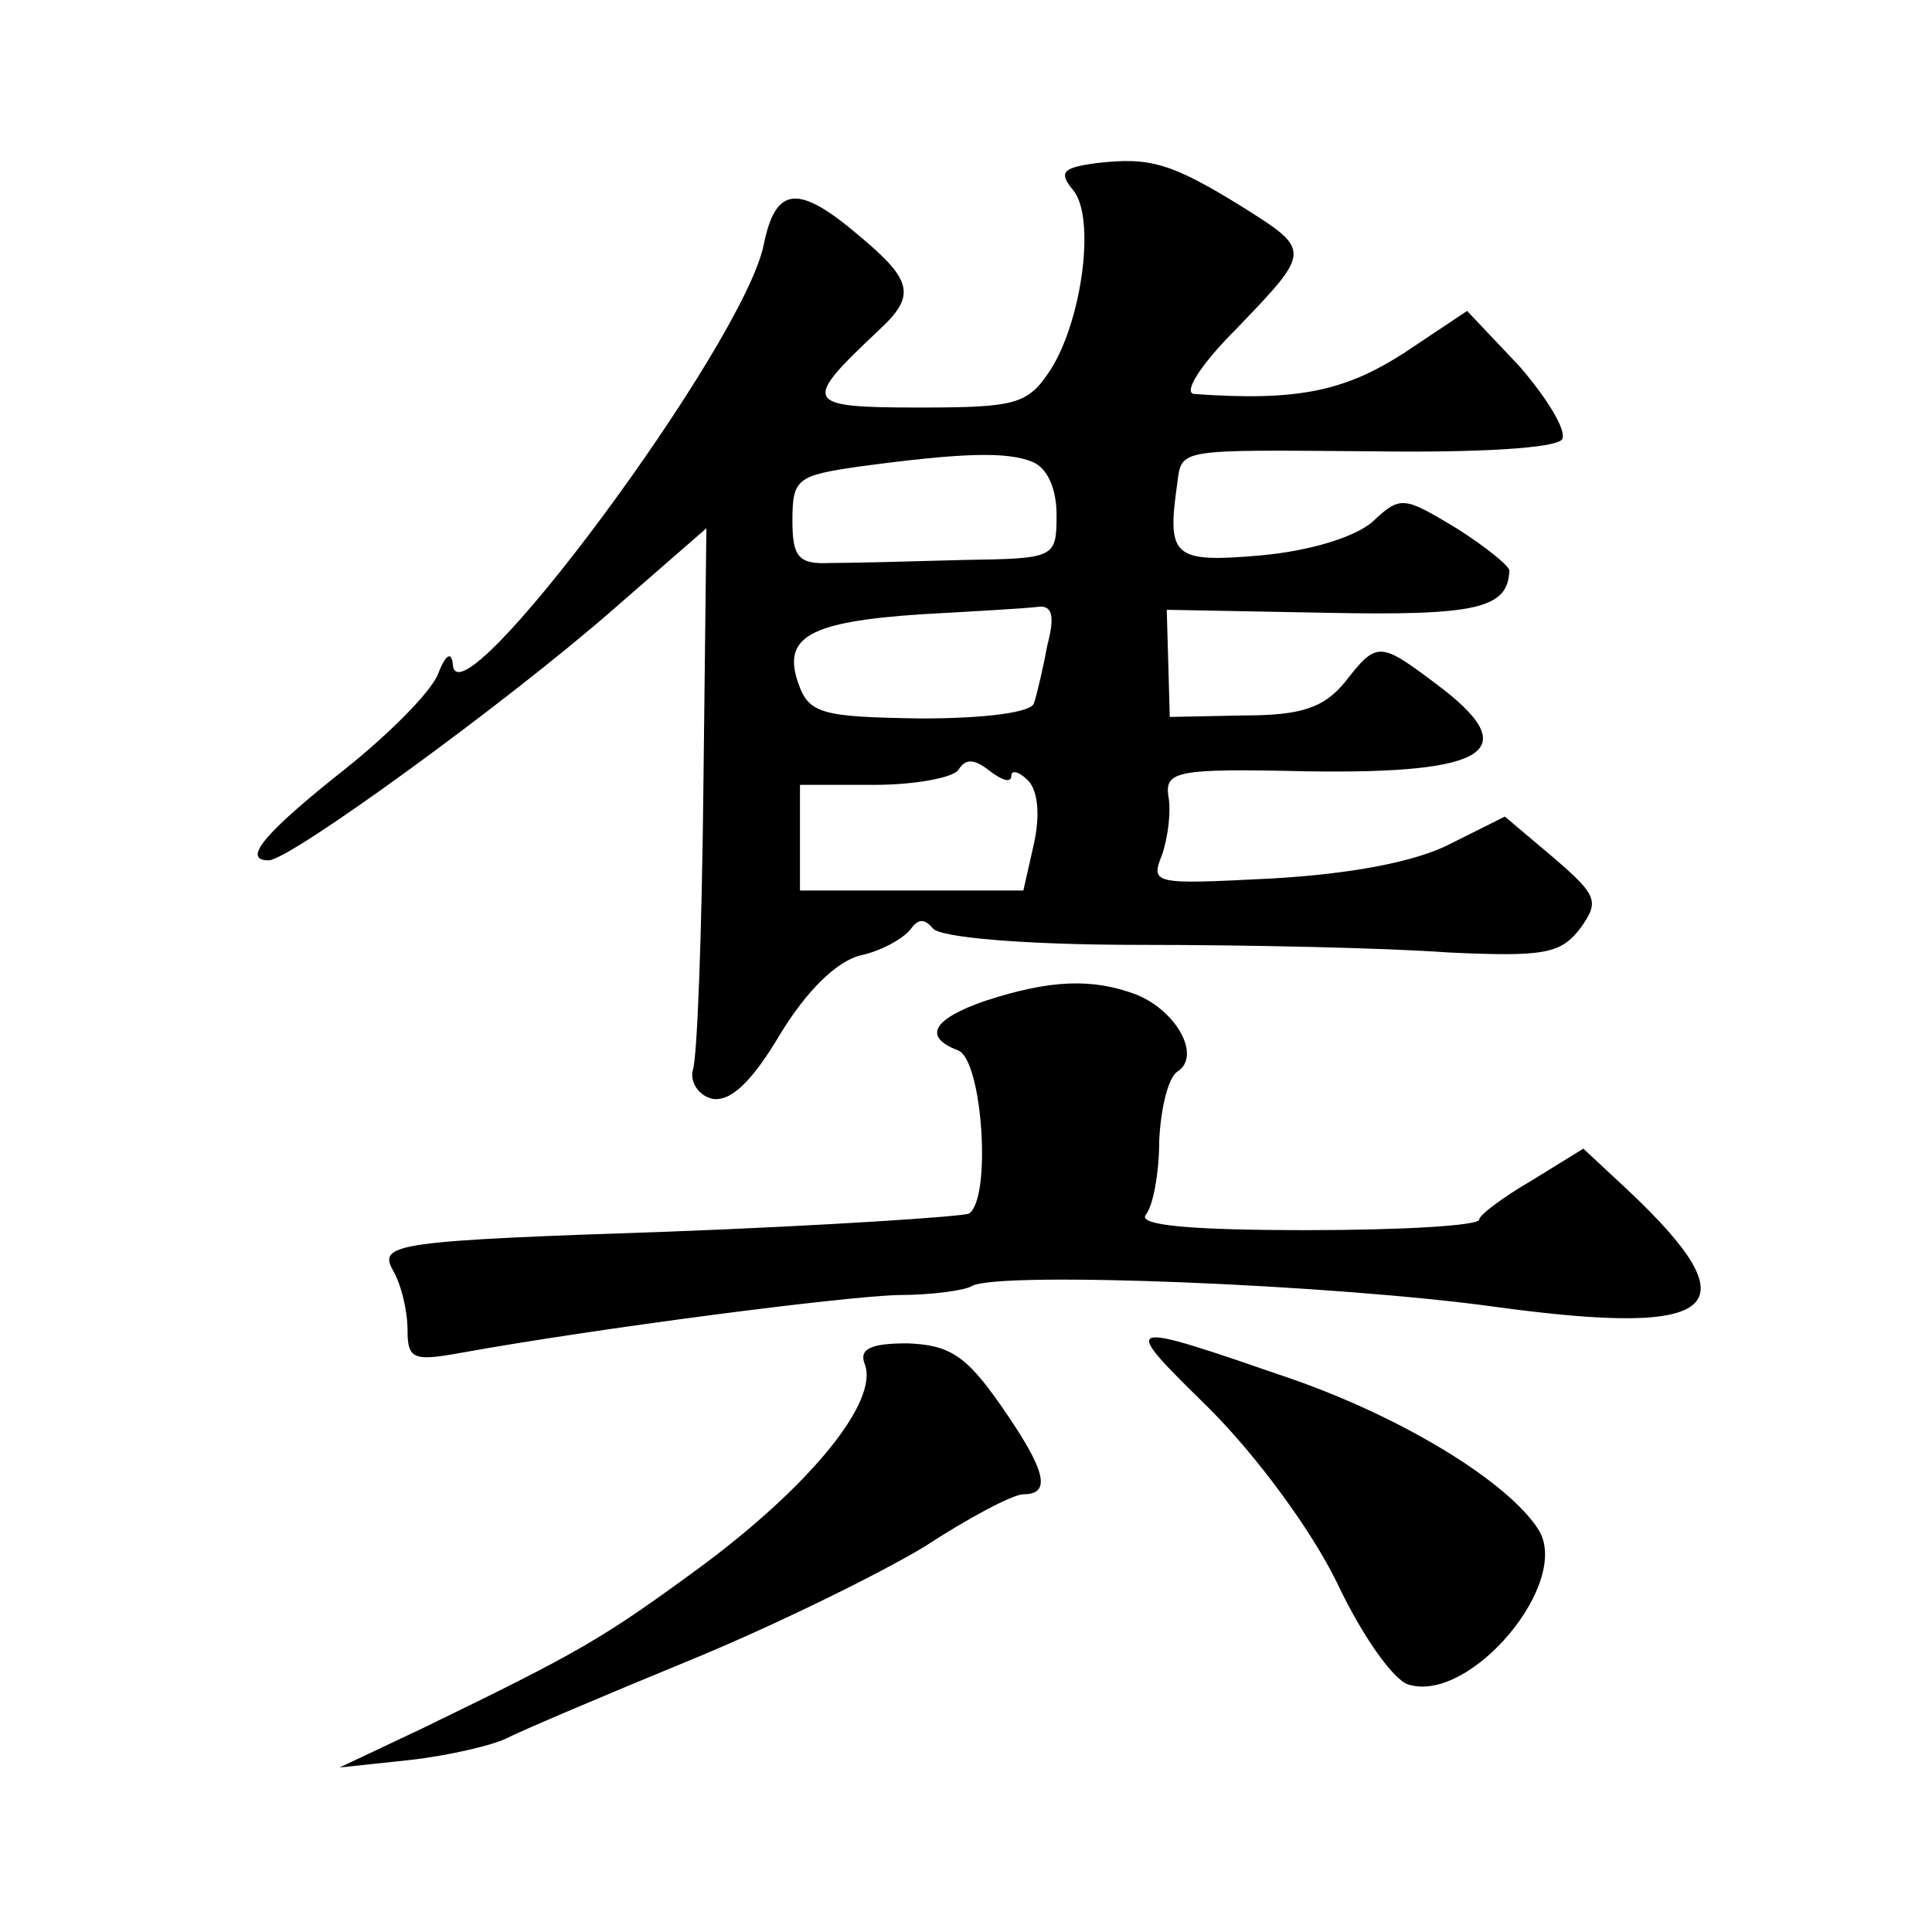 <?xml version="1.0" standalone="no"?>
<!DOCTYPE svg PUBLIC "-//W3C//DTD SVG 20010904//EN"
 "http://www.w3.org/TR/2001/REC-SVG-20010904/DTD/svg10.dtd">
<svg version="1.0" xmlns="http://www.w3.org/2000/svg"
 width="128pt" height="128pt" viewBox="0 0 128 128"
 preserveAspectRatio="xMidYMid meet">
<g transform="translate(0,128) scale(0.1,-0.1)"
fill="#0" stroke="none">
<path d="M727 1172 c-23 -3 -26 -6 -16 -18 15 -18 6 -86 -15 -119 -15 -23 -23 -25
-87 -25 -77 0 -78 3 -27 51 25 23 23 33 -13 63 -40 34 -55 33 -63 -6 -13 -66 -204
-323 -206 -278 -1 9 -5 6 -10 -7 -5 -12 -33 -40 -62 -63 -53 -42 -68 -60 -50 -60
14 0 157 104 228 166 l62 54 -2 -173 c-1 -94 -4 -178 -7 -186 -2 -8 4 -17 13 -19
12 -2 26 11 45 43 17 28 37 48 53 52 14 3 28 11 33 17 5 7 9 8 15 1 4 -6 60 -11
137 -11 72 0 163 -2 204 -5 64 -3 75 -1 88 16 13 18 11 22 -18 47 l-32 27 -36 -18
c-23 -12 -66 -20 -118 -23 -79 -4 -81 -4 -73 16 4 12 6 29 4 39 -2 16 6 18 91 16
123 -2 146 14 85 59 -36 27 -38 27 -59 0 -14 -17 -29 -22 -67 -22 l-49 -1 -1 36
-1 35 106 -2 c100 -2 120 3 121 28 0 3 -16 16 -35 28 -35 21 -37 22 -56 4 -12 -10
-41 -19 -74 -22 -58 -5 -62 -1 -55 48 3 23 0 22 129 21 70 -1 122 2 126 8 3 6 -10
27 -28 48 l-35 37 -42 -28 c-39 -25 -70 -32 -139 -27 -7 1 4 19 28 43 50 52 50
52 4 81 -47 29 -61 33 -96 29z m-43 -198 c10 -4 16 -18 16 -35 0 -29 -1 -29 -62
-30 -35 -1 -74 -2 -88 -2 -21 -1 -25 4 -25 28 0 28 3 30 45 36 67 9 97 10 114 3z
m10 -121 c-3 -16 -7 -33 -9 -39 -2 -6 -32 -10 -75 -10 -65 1 -74 3 -81 23 -11 31
7 41 81 46 36 2 71 4 78 5 9 1 11 -6 6 -25z m-24 -87 c0 4 5 3 11 -3 7 -7 8 -24
4 -42 l-7 -31 -74 0 -74 0 0 35 0 35 49 0 c28 0 53 5 56 10 5 8 11 7 21 -1 8 -6
14 -8 14 -3z M653 617 c-35 -12 -42 -24 -18 -33 16 -7 22 -98 7 -108 -4 -2 -94
-8 -199 -12 -180 -6 -192 -8 -183 -25 6 -10 10 -28 10 -40 0 -20 4 -21 37 -15 89
16 251 37 288 38 22 0 44 3 49 6 18 10 241 1 348 -14 148 -20 170 -1 86 78 l-29
27 -34 -21 c-19 -11 -35 -23 -35 -26 0 -4 -51 -7 -114 -7 -75 0 -112 3 -107 10
5 6 9 28 9 49 1 22 6 42 12 46 16 10 0 40 -27 51 -29 11 -57 10 -100 -4z M801 347
c32 -32 68 -81 85 -116 16 -34 37 -64 47 -67 41 -13 109 68 86 103 -20 31 -88 73
-162 99 -116 40 -116 40 -56 -19z M573 376 c9 -24 -34 -78 -106 -132 -68 -50 -82
-58 -187 -109 l-55 -26 47 5 c26 3 56 10 65 15 10 5 64 28 120 51 56 23 125 57
155 75 29 19 59 35 66 35 19 0 15 16 -15 59 -23 33 -34 40 -62 41 -25 0 -32 -4
-28 -14z"/>
</g>
</svg>
